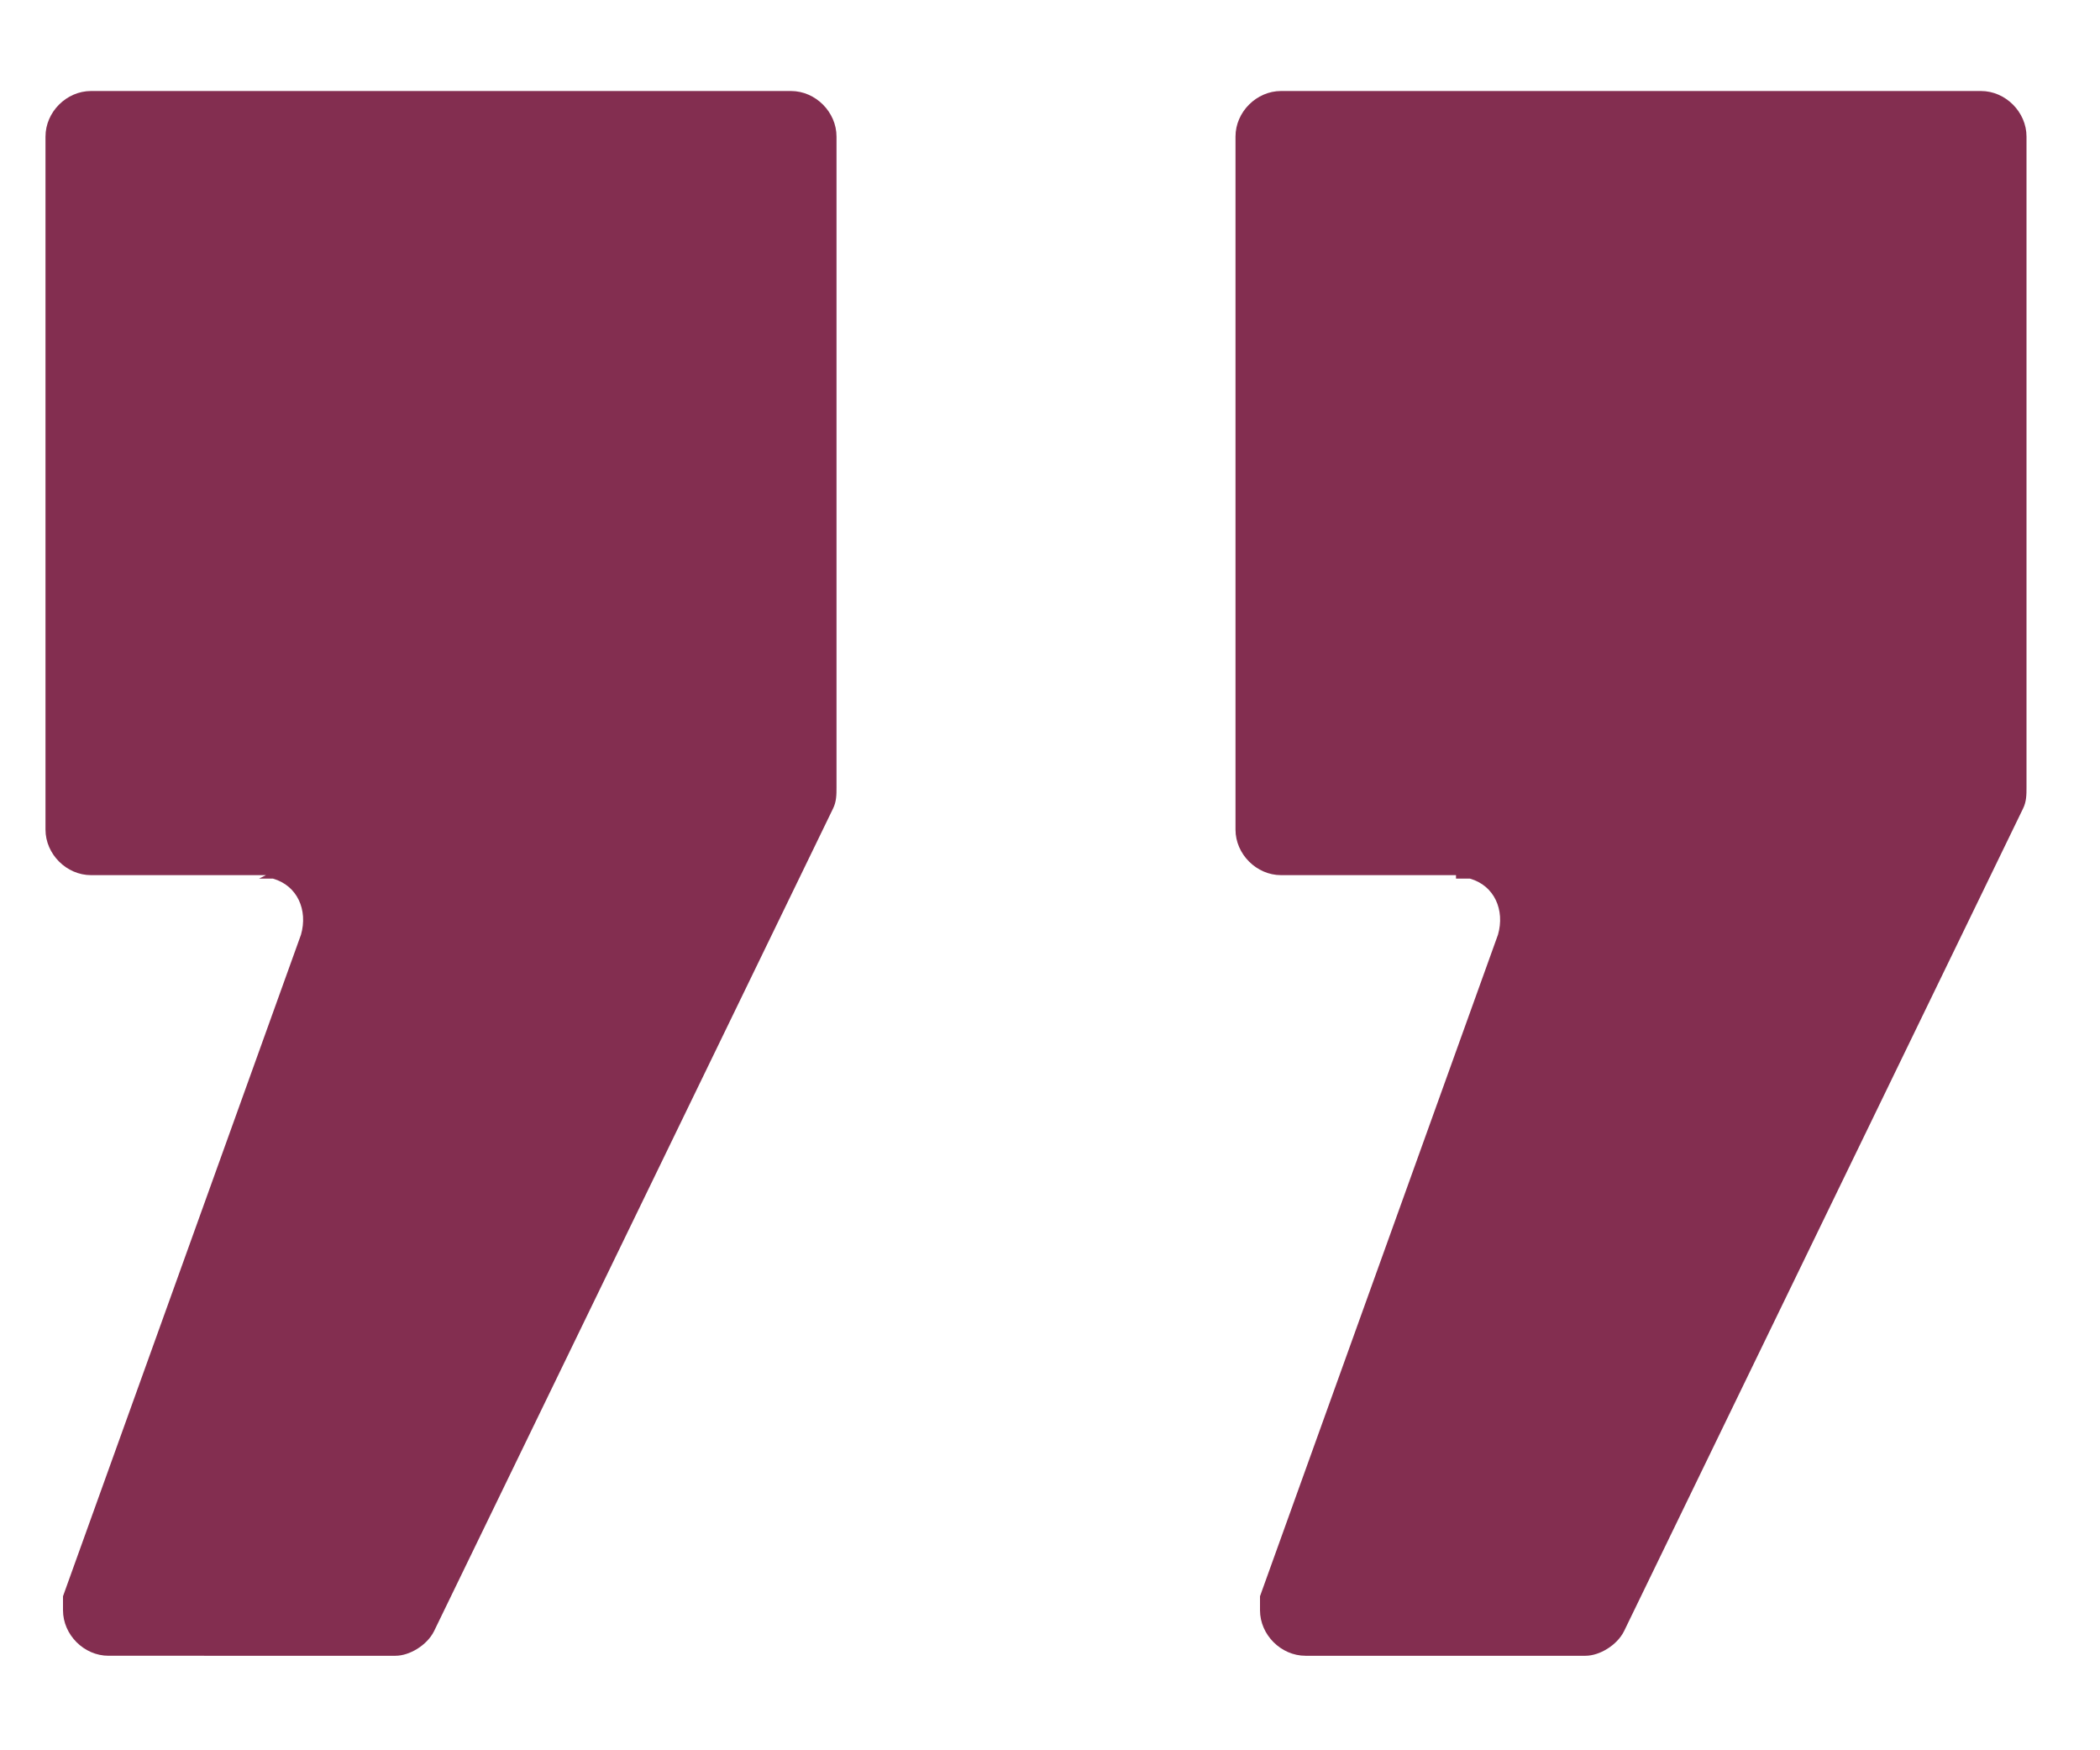 <?xml version="1.0" encoding="UTF-8"?>
<svg xmlns="http://www.w3.org/2000/svg" id="Ebene_1" data-name="Ebene 1" version="1.1" viewBox="0 0 60 50">
  <defs>
    <style>
      .cls-1 {
        fill: #832e50;
        stroke-width: 0px;
      }
    </style>
  </defs>
  <g id="Gruppe_410" data-name="Gruppe 410">
    <g id="Gruppe_409" data-name="Gruppe 409">
      <path id="Pfad_898" data-name="Pfad 898" class="cls-1" d="M41.6,25h-5c-.7,0-1.3-.6-1.3-1.3V3.9c0-.7.6-1.3,1.3-1.3h20c.7,0,1.3.6,1.3,1.3v18.6c0,.2,0,.4-.1.6l-11.4,23.5c-.2.4-.7.7-1.1.7h-8c-.7,0-1.3-.6-1.3-1.3,0-.1,0-.3,0-.4l6.8-18.9c.2-.7-.1-1.4-.8-1.6-.1,0-.3,0-.4,0M7.6,25H2.6c-.7,0-1.3-.6-1.3-1.3V3.9c0-.7.6-1.3,1.3-1.3h20c.7,0,1.3.6,1.3,1.3h0v18.6c0,.2,0,.4-.1.6l-11.4,23.5c-.2.4-.7.7-1.1.7H3.1c-.7,0-1.3-.6-1.3-1.3,0-.1,0-.3,0-.4l6.8-18.9c.2-.7-.1-1.4-.8-1.6-.1,0-.3,0-.4,0"></path>
    </g>
  </g>
</svg>
